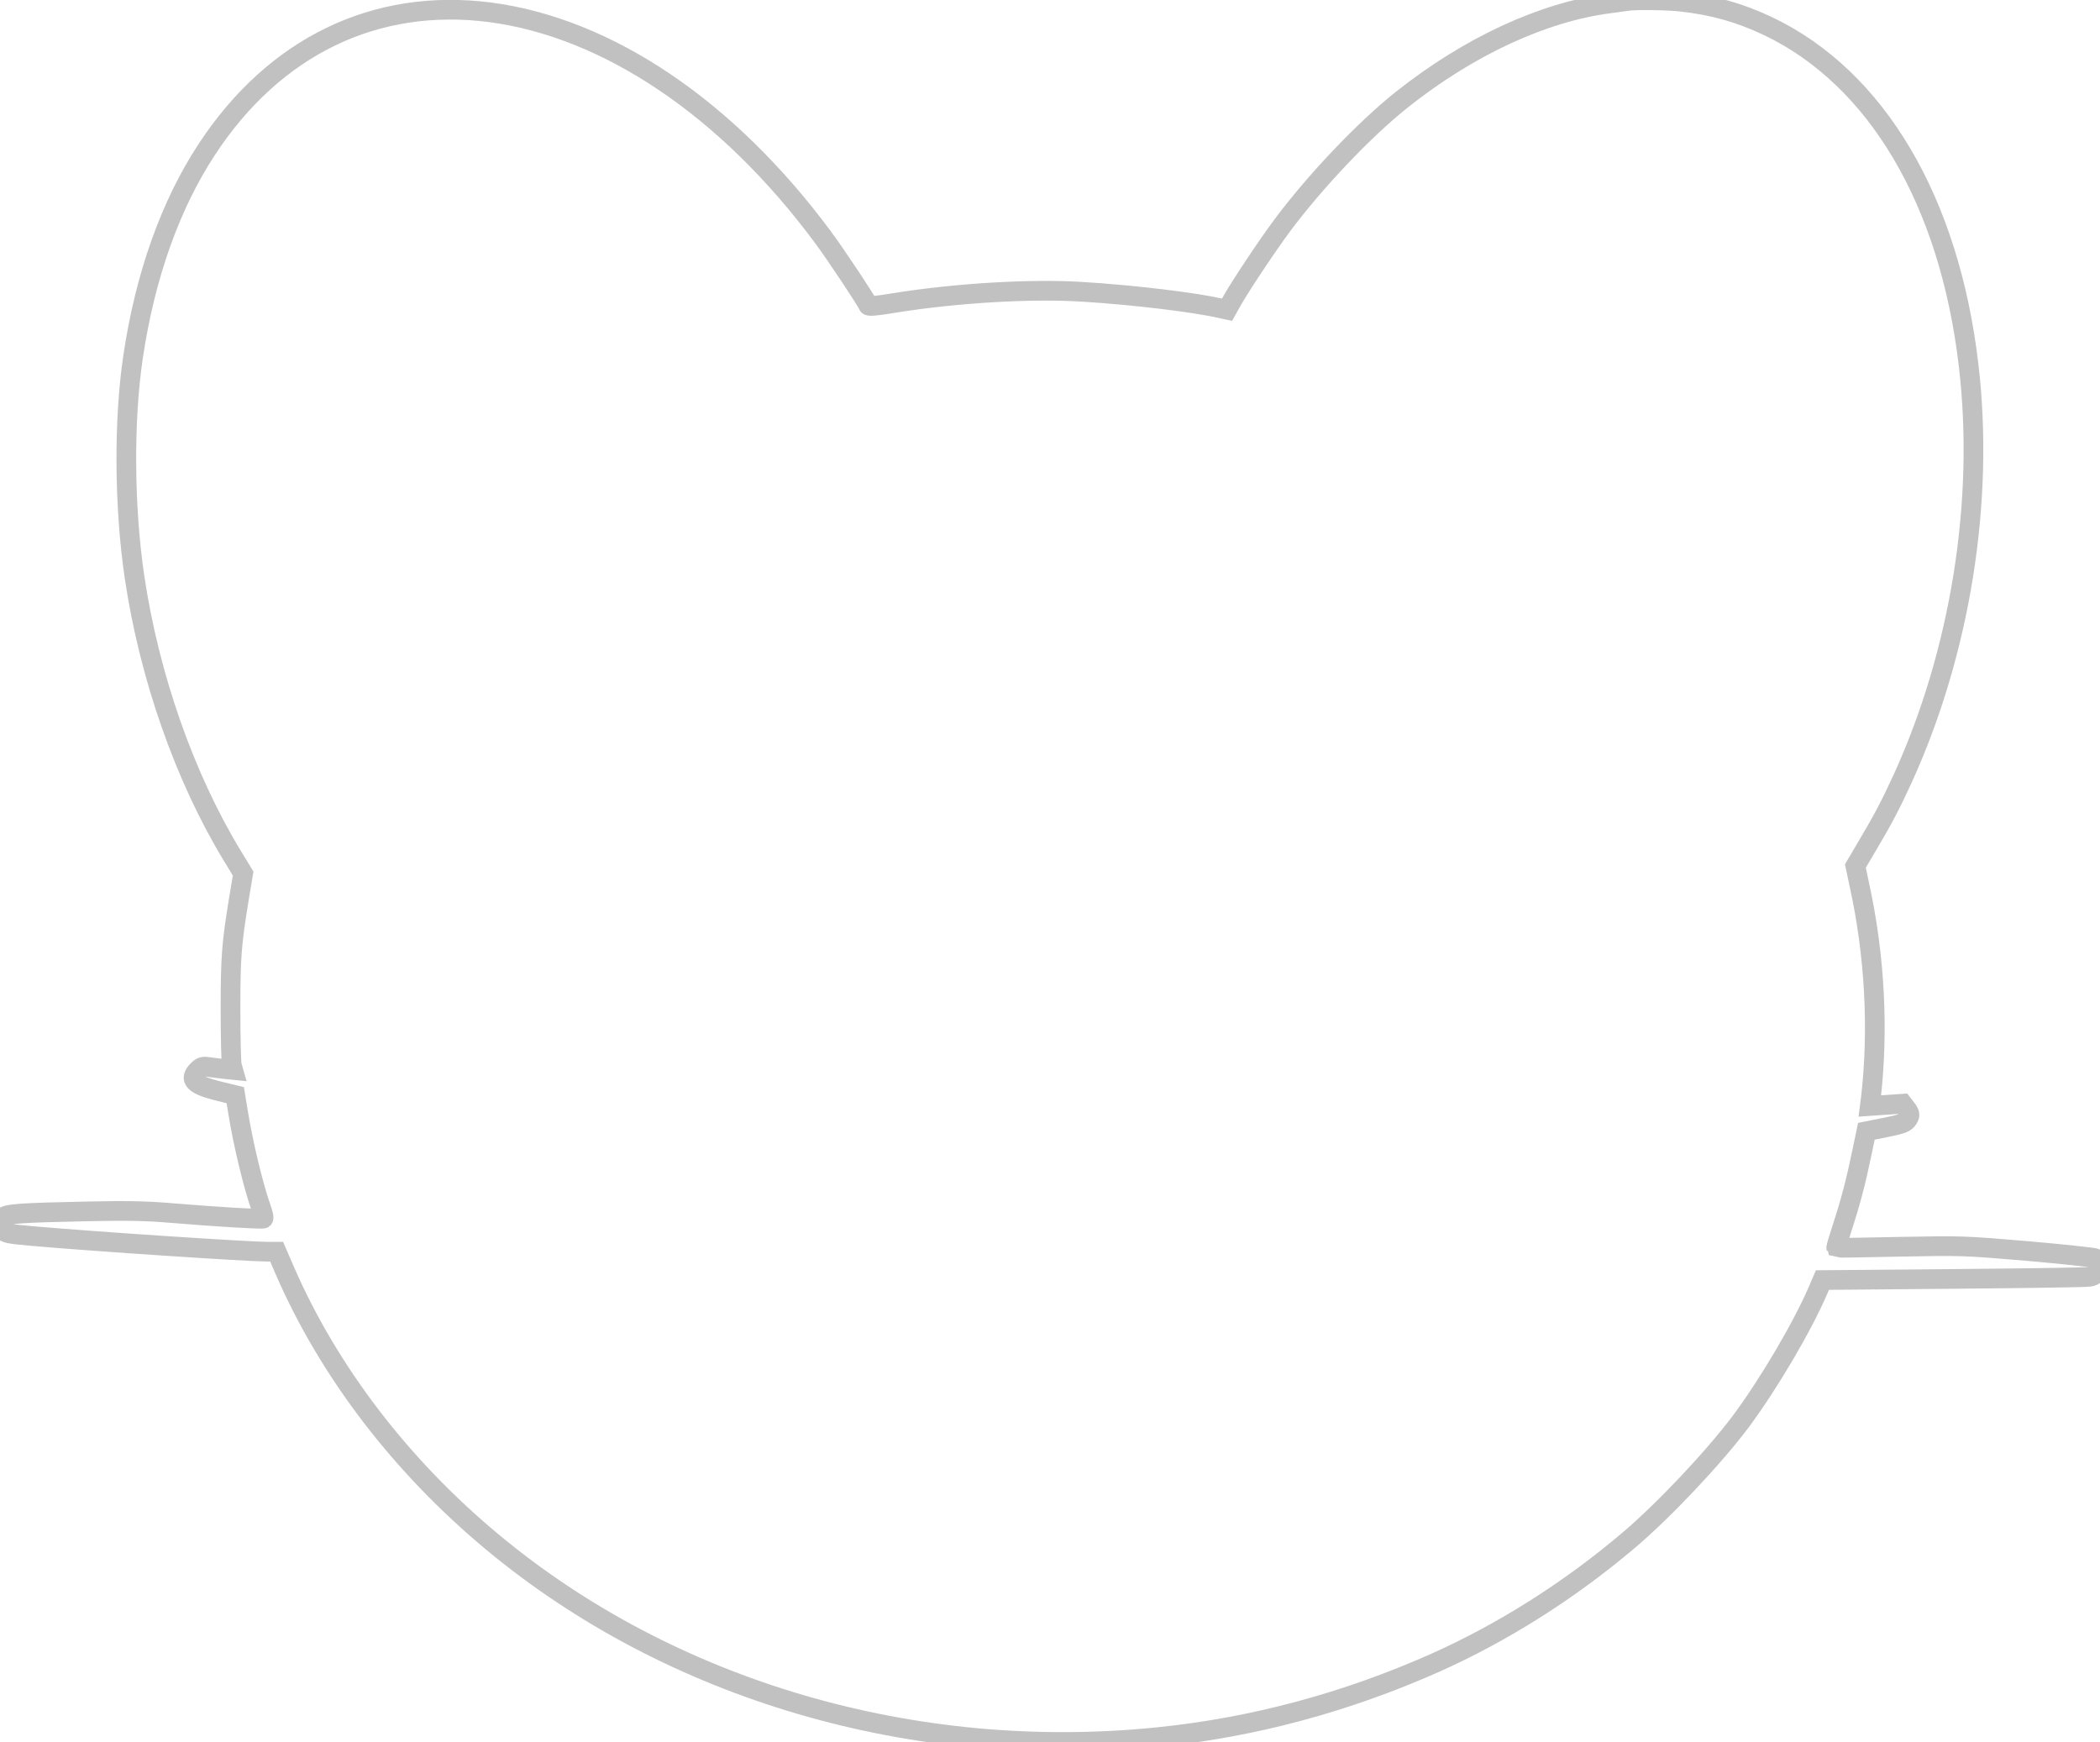 
<svg version="1.0" xmlns="http://www.w3.org/2000/svg"
 width="1280pt" height="1062pt" viewBox="0 0 1280 1062"
 preserveAspectRatio="xMidYMid meet">

<g transform="translate(0,1062) scale(0.1,-0.1)"
fill="none" stroke="#c1c1c1" stroke-width="120">
<path d="M9920 10614 c-14 -2 -63 -9 -110 -15 -404 -52 -857 -262 -1265 -586
-229 -182 -530 -499 -730 -768 -89 -119 -253 -366 -304 -456 l-32 -57 -41 9
c-164 37 -530 81 -838 100 -313 20 -770 -7 -1145 -67 -113 -19 -160 -23 -163
-15 -9 26 -197 309 -278 418 -581 783 -1310 1274 -2027 1368 -698 90 -1314
-207 -1726 -835 -223 -339 -377 -773 -450 -1266 -58 -390 -54 -916 9 -1342 90
-605 305 -1219 595 -1697 l67 -110 -26 -155 c-45 -278 -51 -352 -51 -675 0
-170 4 -323 8 -339 l8 -28 -58 6 c-32 4 -75 9 -95 12 -31 5 -42 1 -63 -20 -55
-55 -23 -89 119 -125 l110 -27 17 -104 c31 -192 91 -442 140 -583 12 -32 18
-61 15 -65 -7 -6 -276 10 -566 34 -142 12 -256 15 -495 10 -425 -9 -503 -14
-526 -37 -24 -24 -24 -51 -1 -78 15 -19 35 -23 182 -36 390 -34 1312 -95 1428
-95 l58 0 53 -122 c268 -613 706 -1185 1261 -1647 1088 -906 2574 -1342 4060
-1190 578 59 1144 211 1688 453 412 184 817 440 1177 745 215 182 518 503 684
724 170 228 377 579 473 803 l26 61 799 7 c439 4 813 9 831 13 60 10 82 86 33
113 -11 5 -197 25 -413 44 -392 33 -394 33 -778 26 -212 -5 -386 -7 -388 -6
-1 2 16 59 38 127 49 149 83 279 119 454 l27 129 115 23 c87 17 118 27 132 44
22 28 22 40 -5 74 l-21 27 -100 -7 -100 -7 7 54 c47 416 23 867 -70 1291 l-25
118 69 117 c102 172 144 253 218 413 354 776 501 1696 403 2524 -117 1000
-561 1750 -1221 2065 -173 82 -334 128 -533 150 -85 9 -270 12 -325 4z"/>
</g>
</svg>
